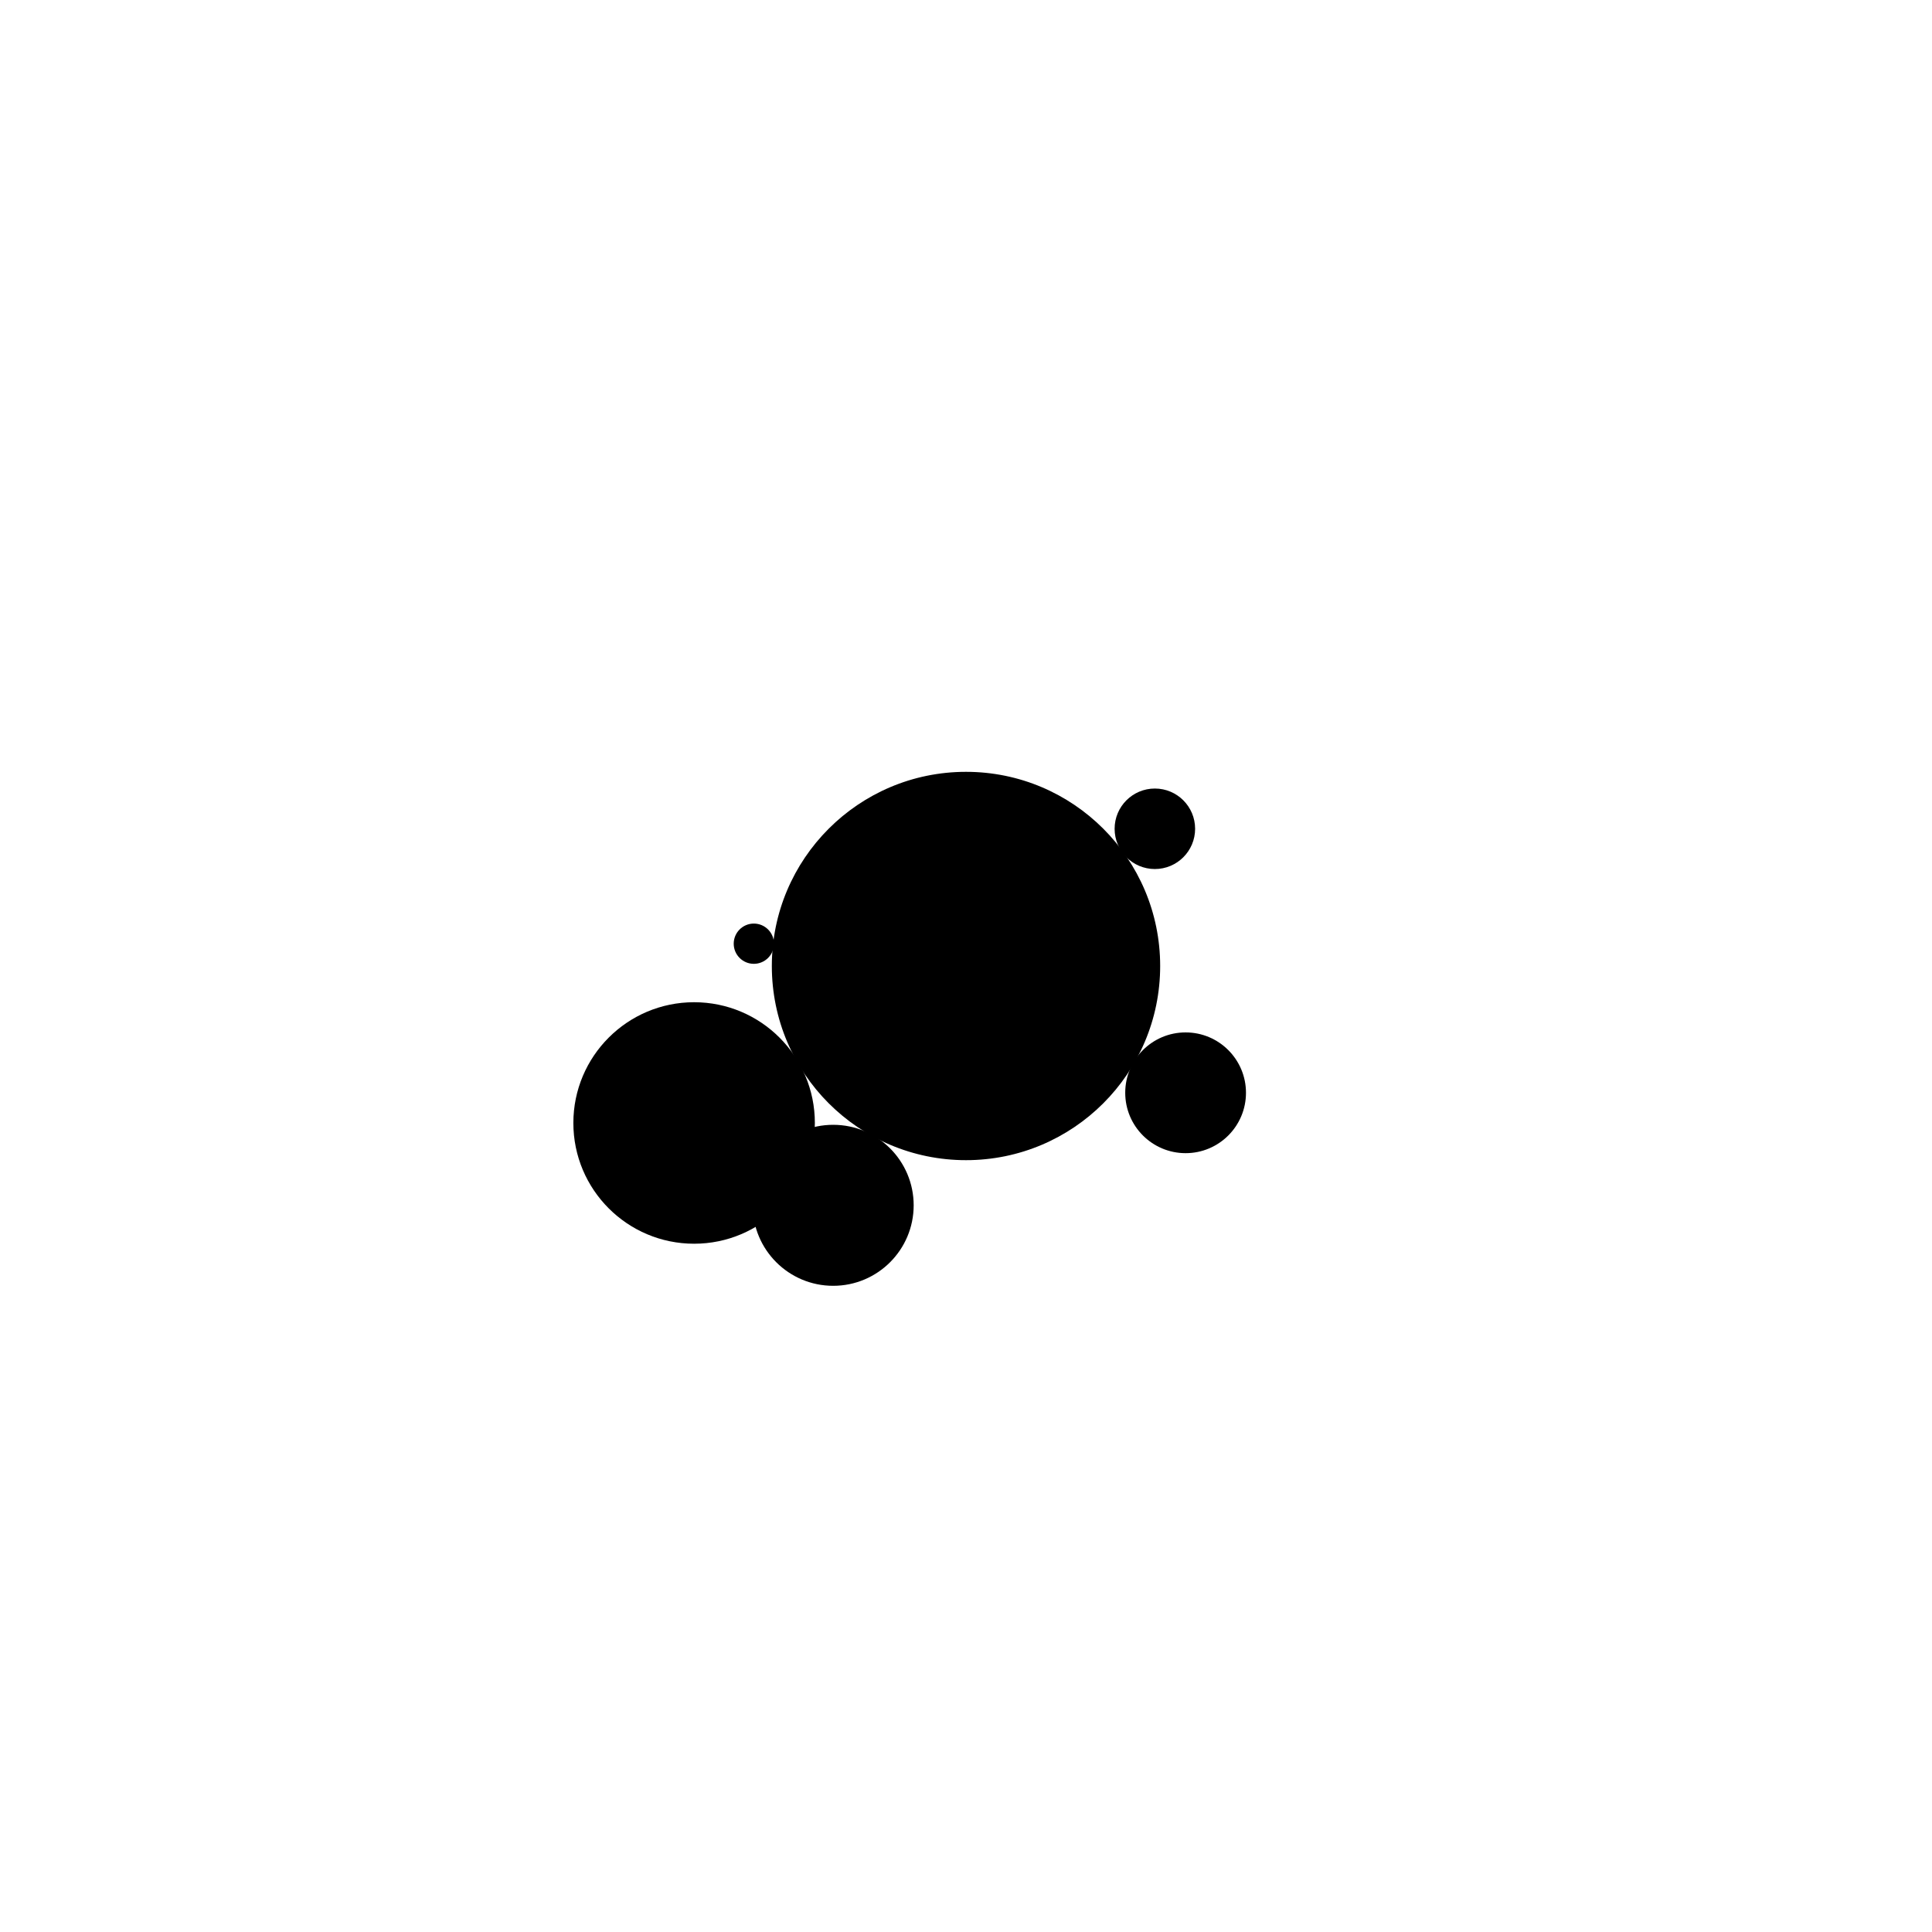 <svg width="1000" height="1000" viewBox="0 0 1000 1000" fill="none" xmlns="http://www.w3.org/2000/svg"><defs><radialGradient id="month"><stop offset="0%" stop-color="hsl(108, 48%, 84%)"/><stop offset="100%" stop-color="hsl(228, 48%, 84%)"/></radialGradient><radialGradient id="day"><stop offset="0%" stop-color="hsl(108, 48%, 72%)"/><stop offset="100%" stop-color="hsl(228, 48%, 72%)"/></radialGradient><radialGradient id="hour"><stop offset="0%" stop-color="hsl(108, 48%, 60%)"/><stop offset="100%" stop-color="hsl(228, 48%, 60%)"/></radialGradient><radialGradient id="minute"><stop offset="0%" stop-color="hsl(108, 48%, 48%)"/><stop offset="100%" stop-color="hsl(228, 48%, 48%)"/></radialGradient><radialGradient id="second"><stop offset="0%" stop-color="hsl(108, 48%, 32%)"/><stop offset="100%" stop-color="hsl(228, 48%, 32%)"/></radialGradient></defs><circle cx="500" cy="500" r="100" stroke="hsl(72, 48%, 24%)" stroke-width="1" fill="hsl(72, 100%, 72%)" /><circle cx="500" cy="500" r="96.296" stroke="hsl(72, 48%, 24%)" stroke-width="1" fill="hsl(72, 96%, 72%)" /><circle cx="500" cy="500" r="92.593" stroke="hsl(72, 48%, 24%)" stroke-width="1" fill="hsl(72, 93%, 72%)" /><circle cx="500" cy="500" r="88.889" stroke="hsl(72, 48%, 24%)" stroke-width="1" fill="hsl(72, 89%, 72%)" /><circle cx="500" cy="500" r="85.185" stroke="hsl(72, 48%, 24%)" stroke-width="1" fill="hsl(72, 85%, 72%)" /><circle cx="500" cy="500" r="81.481" stroke="hsl(72, 48%, 24%)" stroke-width="1" fill="hsl(72, 81%, 72%)" /><circle cx="500" cy="500" r="77.778" stroke="hsl(72, 48%, 24%)" stroke-width="1" fill="hsl(72, 78%, 72%)" /><circle cx="500" cy="500" r="74.074" stroke="hsl(72, 48%, 24%)" stroke-width="1" fill="hsl(72, 74%, 72%)" /><circle cx="500" cy="500" r="70.37" stroke="hsl(72, 48%, 24%)" stroke-width="1" fill="hsl(72, 70%, 72%)" /><circle cx="500" cy="500" r="66.667" stroke="hsl(72, 48%, 24%)" stroke-width="1" fill="hsl(72, 67%, 72%)" /><circle cx="500" cy="500" r="62.963" stroke="hsl(72, 48%, 24%)" stroke-width="1" fill="hsl(72, 63%, 72%)" /><circle cx="500" cy="500" r="59.259" stroke="hsl(72, 48%, 24%)" stroke-width="1" fill="hsl(72, 59%, 72%)" /><circle cx="500" cy="500" r="55.556" stroke="hsl(72, 48%, 24%)" stroke-width="1" fill="hsl(72, 56%, 72%)" /><circle cx="500" cy="500" r="51.852" stroke="hsl(72, 48%, 24%)" stroke-width="1" fill="hsl(72, 52%, 72%)" /><circle cx="500" cy="500" r="48.148" stroke="hsl(72, 48%, 24%)" stroke-width="1" fill="hsl(72, 48%, 72%)" /><circle cx="500" cy="500" r="44.444" stroke="hsl(72, 48%, 24%)" stroke-width="1" fill="hsl(72, 44%, 72%)" /><circle cx="500" cy="500" r="40.741" stroke="hsl(72, 48%, 24%)" stroke-width="1" fill="hsl(72, 41%, 72%)" /><circle cx="500" cy="500" r="37.037" stroke="hsl(72, 48%, 24%)" stroke-width="1" fill="hsl(72, 37%, 72%)" /><circle cx="500" cy="500" r="33.333" stroke="hsl(72, 48%, 24%)" stroke-width="1" fill="hsl(72, 33%, 72%)" /><circle cx="500" cy="500" r="29.63" stroke="hsl(72, 48%, 24%)" stroke-width="1" fill="hsl(72, 30%, 72%)" /><circle cx="500" cy="500" r="25.926" stroke="hsl(72, 48%, 24%)" stroke-width="1" fill="hsl(72, 26%, 72%)" /><circle cx="500" cy="500" r="22.222" stroke="hsl(72, 48%, 24%)" stroke-width="1" fill="hsl(72, 22%, 72%)" /><circle cx="500" cy="500" r="18.519" stroke="hsl(72, 48%, 24%)" stroke-width="1" fill="hsl(72, 19%, 72%)" /><circle cx="500" cy="500" r="14.815" stroke="hsl(72, 48%, 24%)" stroke-width="1" fill="hsl(72, 15%, 72%)" /><circle cx="500" cy="500" r="11.111" stroke="hsl(72, 48%, 24%)" stroke-width="1" fill="hsl(72, 11%, 72%)" /><circle cx="500" cy="500" r="7.407" stroke="hsl(72, 48%, 24%)" stroke-width="1" fill="hsl(72, 7%, 72%)" /><circle cx="500" cy="500" r="3.704" stroke="hsl(72, 48%, 24%)" stroke-width="1" fill="hsl(72, 4%, 72%)" /><circle cx="359.271" cy="581.25" r="62.5" fill="url(#month)"/><circle cx="431.249" cy="623.866" r="41.667" fill="url(#day)"/><circle cx="613.666" cy="565.625" r="31.25" fill="url(#hour)"/><circle cx="597.756" cy="428.976" r="20.833" fill="url(#minute)"/><circle cx="390.188" cy="488.458" r="10.417" fill="url(#second)"/></svg>